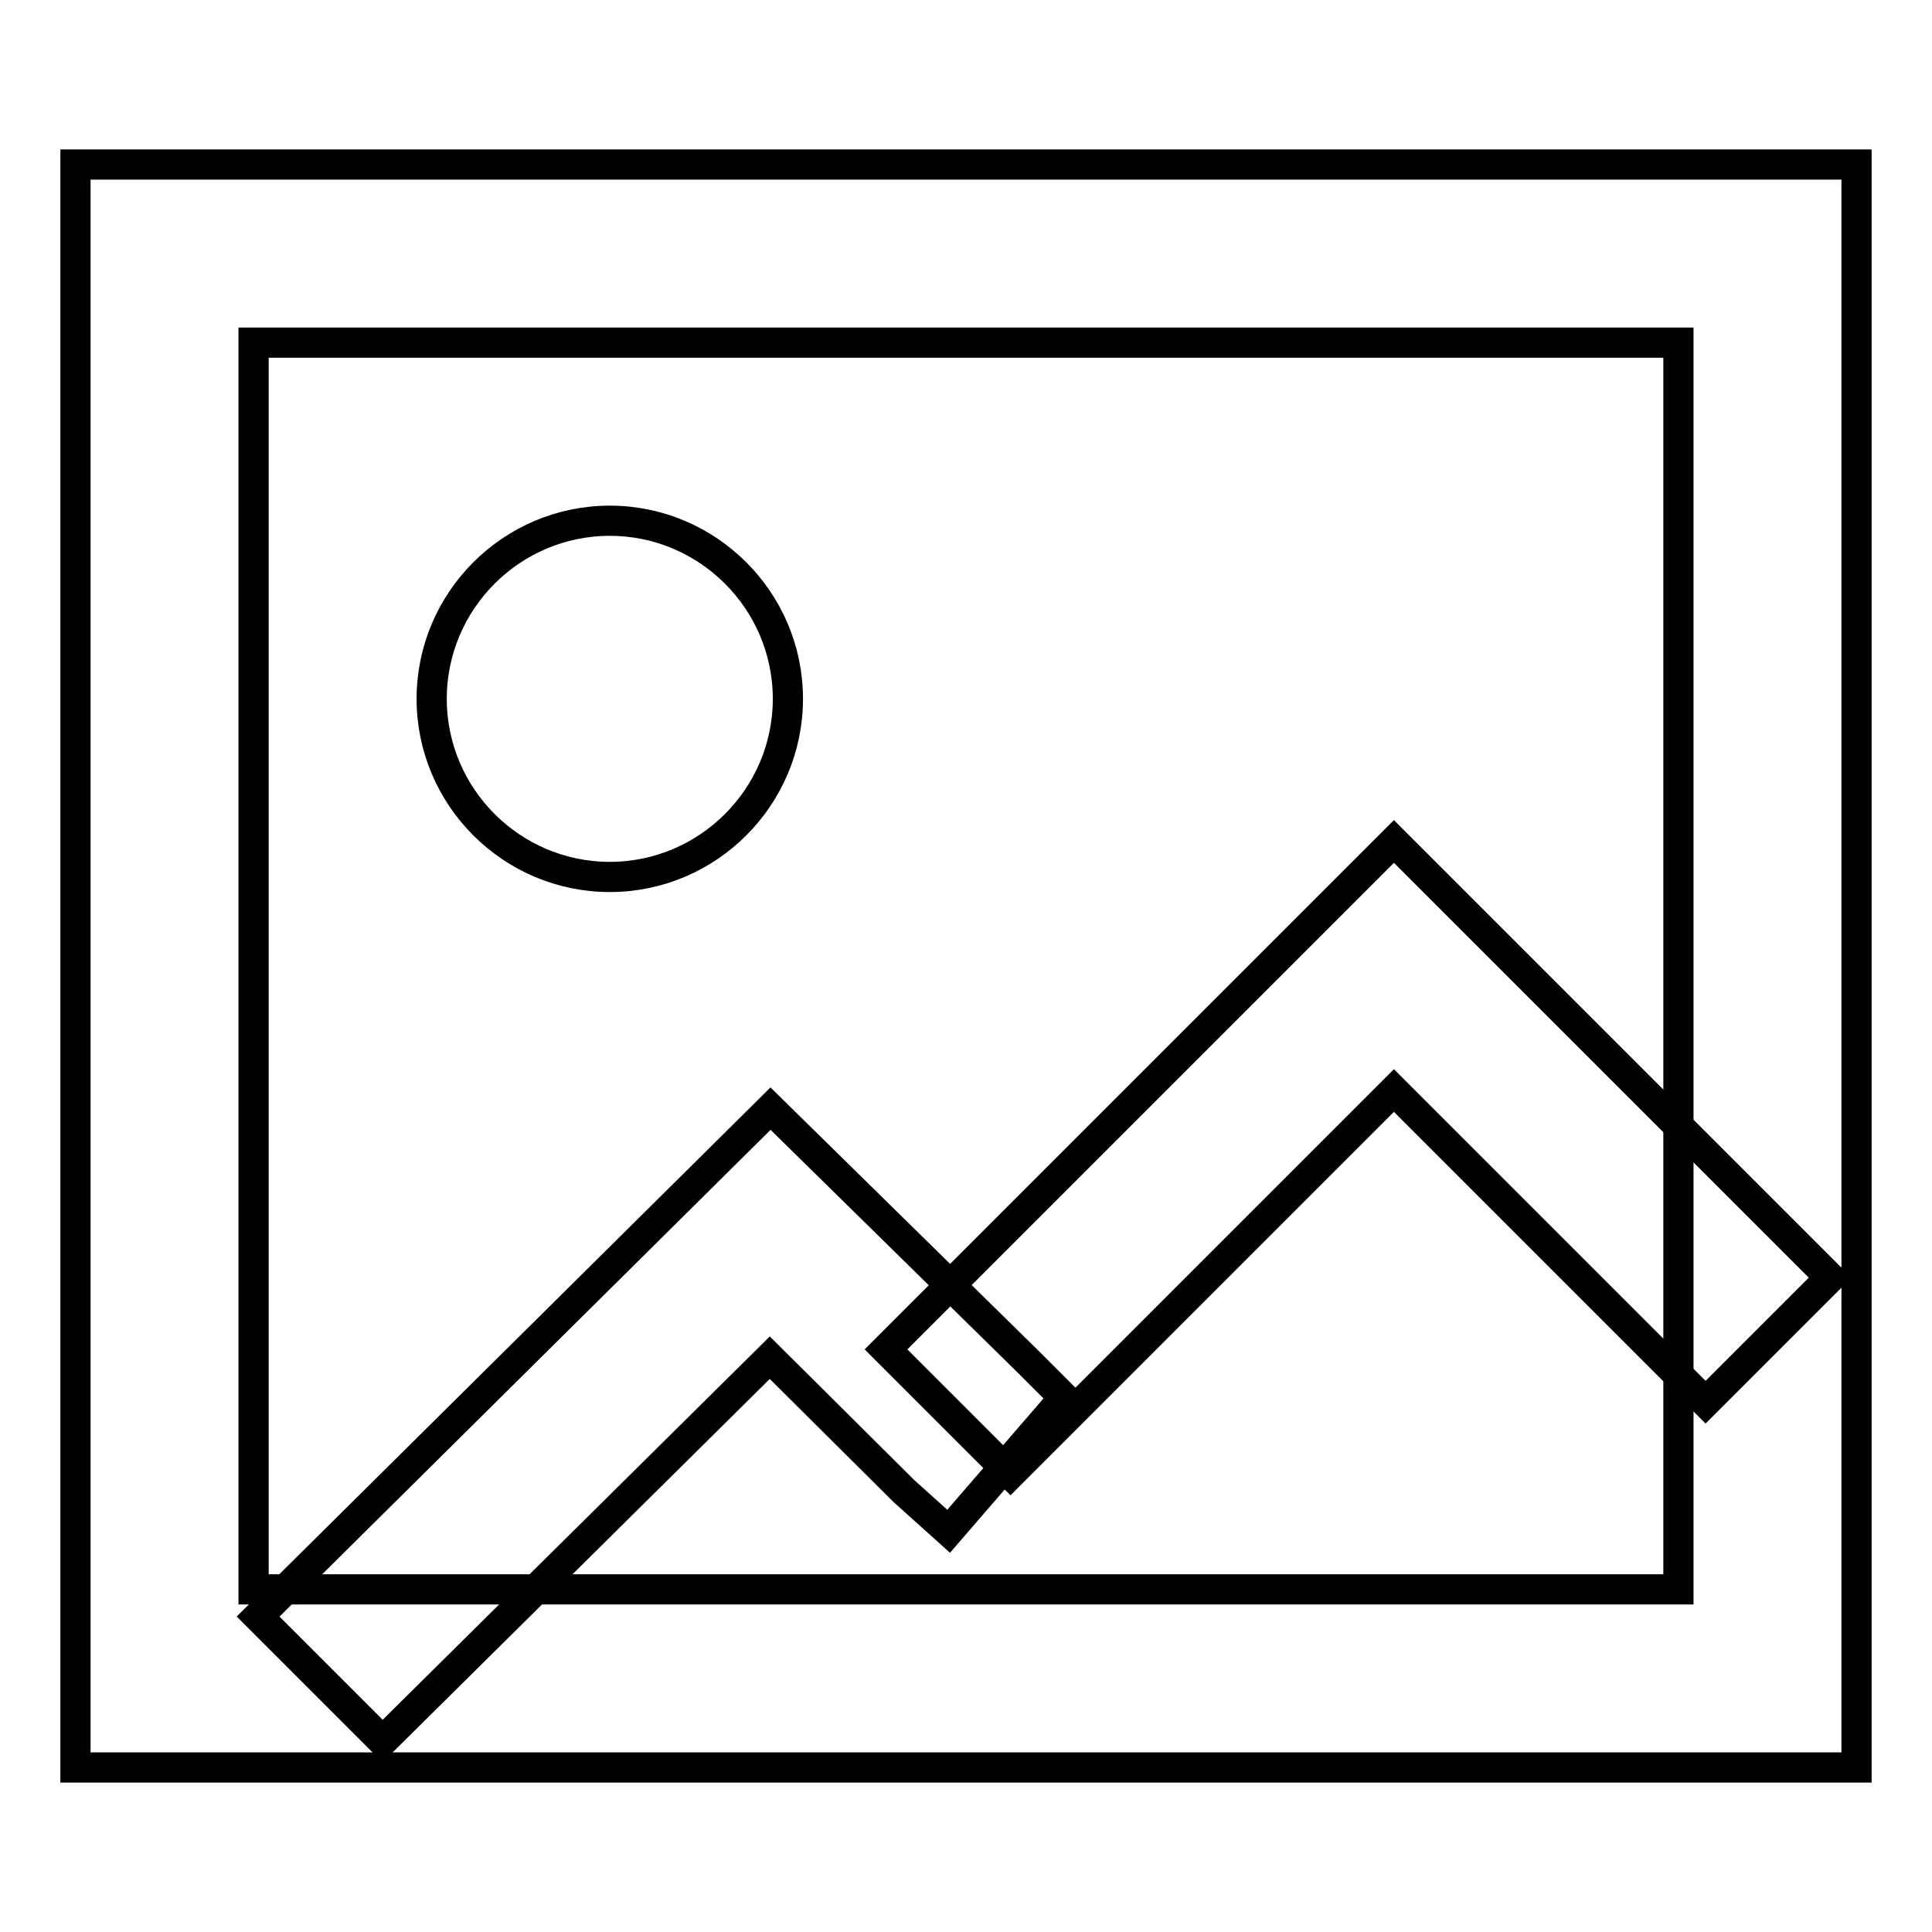 <?xml version="1.0" encoding="utf-8"?>
<!-- Svg Vector Icons : http://www.onlinewebfonts.com/icon -->
<!DOCTYPE svg PUBLIC "-//W3C//DTD SVG 1.1//EN" "http://www.w3.org/Graphics/SVG/1.1/DTD/svg11.dtd">
<svg version="1.1" xmlns="http://www.w3.org/2000/svg" xmlns:xlink="http://www.w3.org/1999/xlink" x="0px" y="0px" viewBox="0 0 256 256" enable-background="new 0 0 256 256" xml:space="preserve">
<g> <path stroke-width="4" fill-opacity="0" stroke="#000000"  d="M50.7,230.7l-16.5-16.5l67.9-67.3l34.2,33.6l4.7,4.7l-15.3,17.7l-5.9-5.3L102,179.9L50.7,230.7z"/> <path stroke-width="4" fill-opacity="0" stroke="#000000"  d="M133.9,195.3l-16.5-16.5l67.3-67.3l57.8,57.8l-16.5,16.5l-41.3-41.3L133.9,195.3z"/> <path stroke-width="4" fill-opacity="0" stroke="#000000"  d="M57.2,92.6c0,13,10.6,23.6,23.6,23.6c13,0,23.6-10.6,23.6-23.6S93.8,69,80.8,69 C67.8,69,57.2,79.6,57.2,92.6z"/> <path stroke-width="4" fill-opacity="0" stroke="#000000"  d="M246,234.2H10V21.8h236V234.2L246,234.2z M33.6,210.6h188.8V45.4H33.6V210.6L33.6,210.6z"/></g>
</svg>